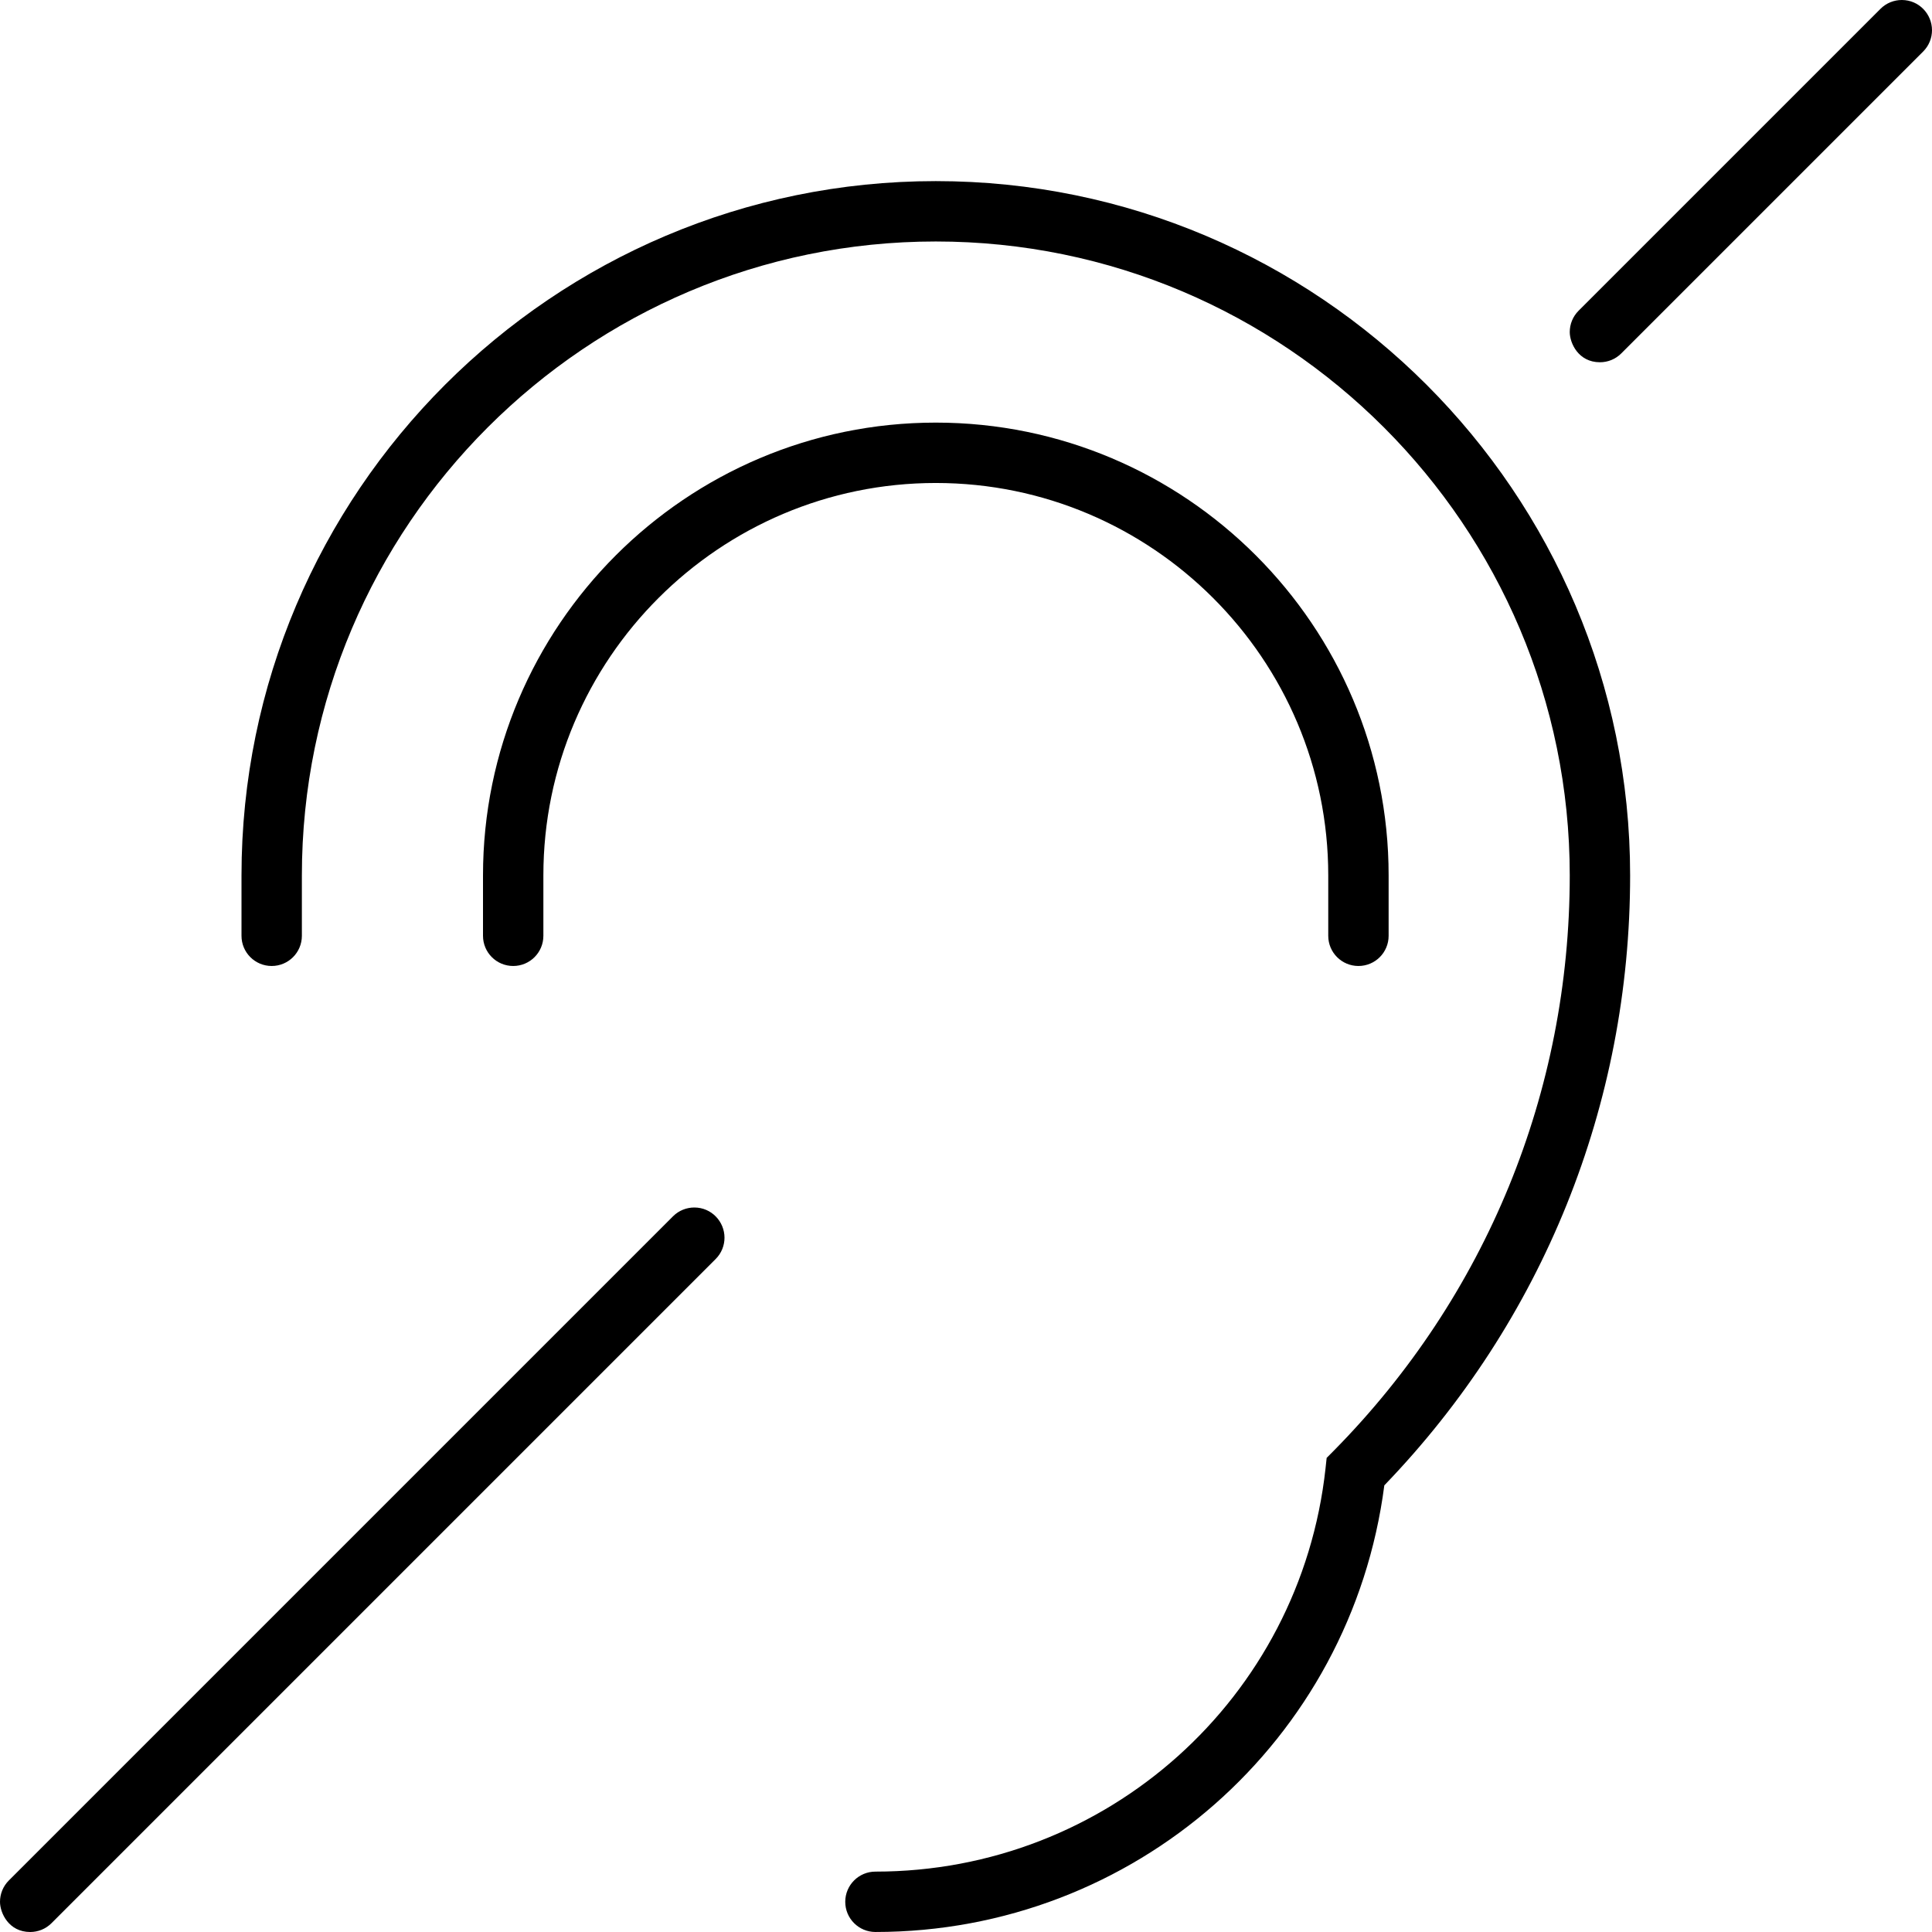 <svg xmlns="http://www.w3.org/2000/svg" viewBox="0 0 512 512"><!-- Font Awesome Pro 6.0.0-alpha2 by @fontawesome - https://fontawesome.com License - https://fontawesome.com/license (Commercial License) --><path d="M360 255.996C364.422 255.996 368 252.418 368 247.996V231.996C368 165.824 314.172 111.996 248 111.996S128 165.824 128 231.996V247.996C128 252.418 131.578 255.996 136 255.996S144 252.418 144 247.996V231.996C144 174.652 190.656 127.996 248 127.996S352 174.652 352 231.996V247.996C352 252.418 355.578 255.996 360 255.996ZM248 47.996C146.547 47.996 64 130.543 64 231.996V247.996C64 252.418 67.578 255.996 72 255.996S80 252.418 80 247.996V231.996C80 139.355 155.359 63.996 248 63.996S416 139.355 416 231.996C416 289.418 393.813 343.527 353.531 384.387L351.578 386.355L351.281 389.121C344.625 450.059 293.344 495.996 232 495.996C227.578 495.996 224 499.574 224 503.996S227.578 511.996 232 511.996C300.578 511.996 358.078 461.309 366.859 393.637C408.891 350.012 432 292.715 432 231.996C432 130.543 349.453 47.996 248 47.996ZM184 320C181.953 320 179.906 320.781 178.344 322.344L2.344 498.344C0.781 499.906 0 501.953 0 504C0 506.906 2.281 512 8 512C10.063 512 12.094 511.219 13.656 509.656L189.656 333.656C191.219 332.094 192 330.047 192 328C192 323.737 188.567 320 184 320ZM512 8C512 3.737 508.567 0 504 0C501.953 0 499.906 0.781 498.344 2.344L418.344 82.344C416.781 83.906 416 85.953 416 88C416 90.906 418.281 96 424 96C426.063 96 428.094 95.219 429.656 93.656L509.656 13.656C511.219 12.094 512 10.047 512 8Z "></path></svg>
